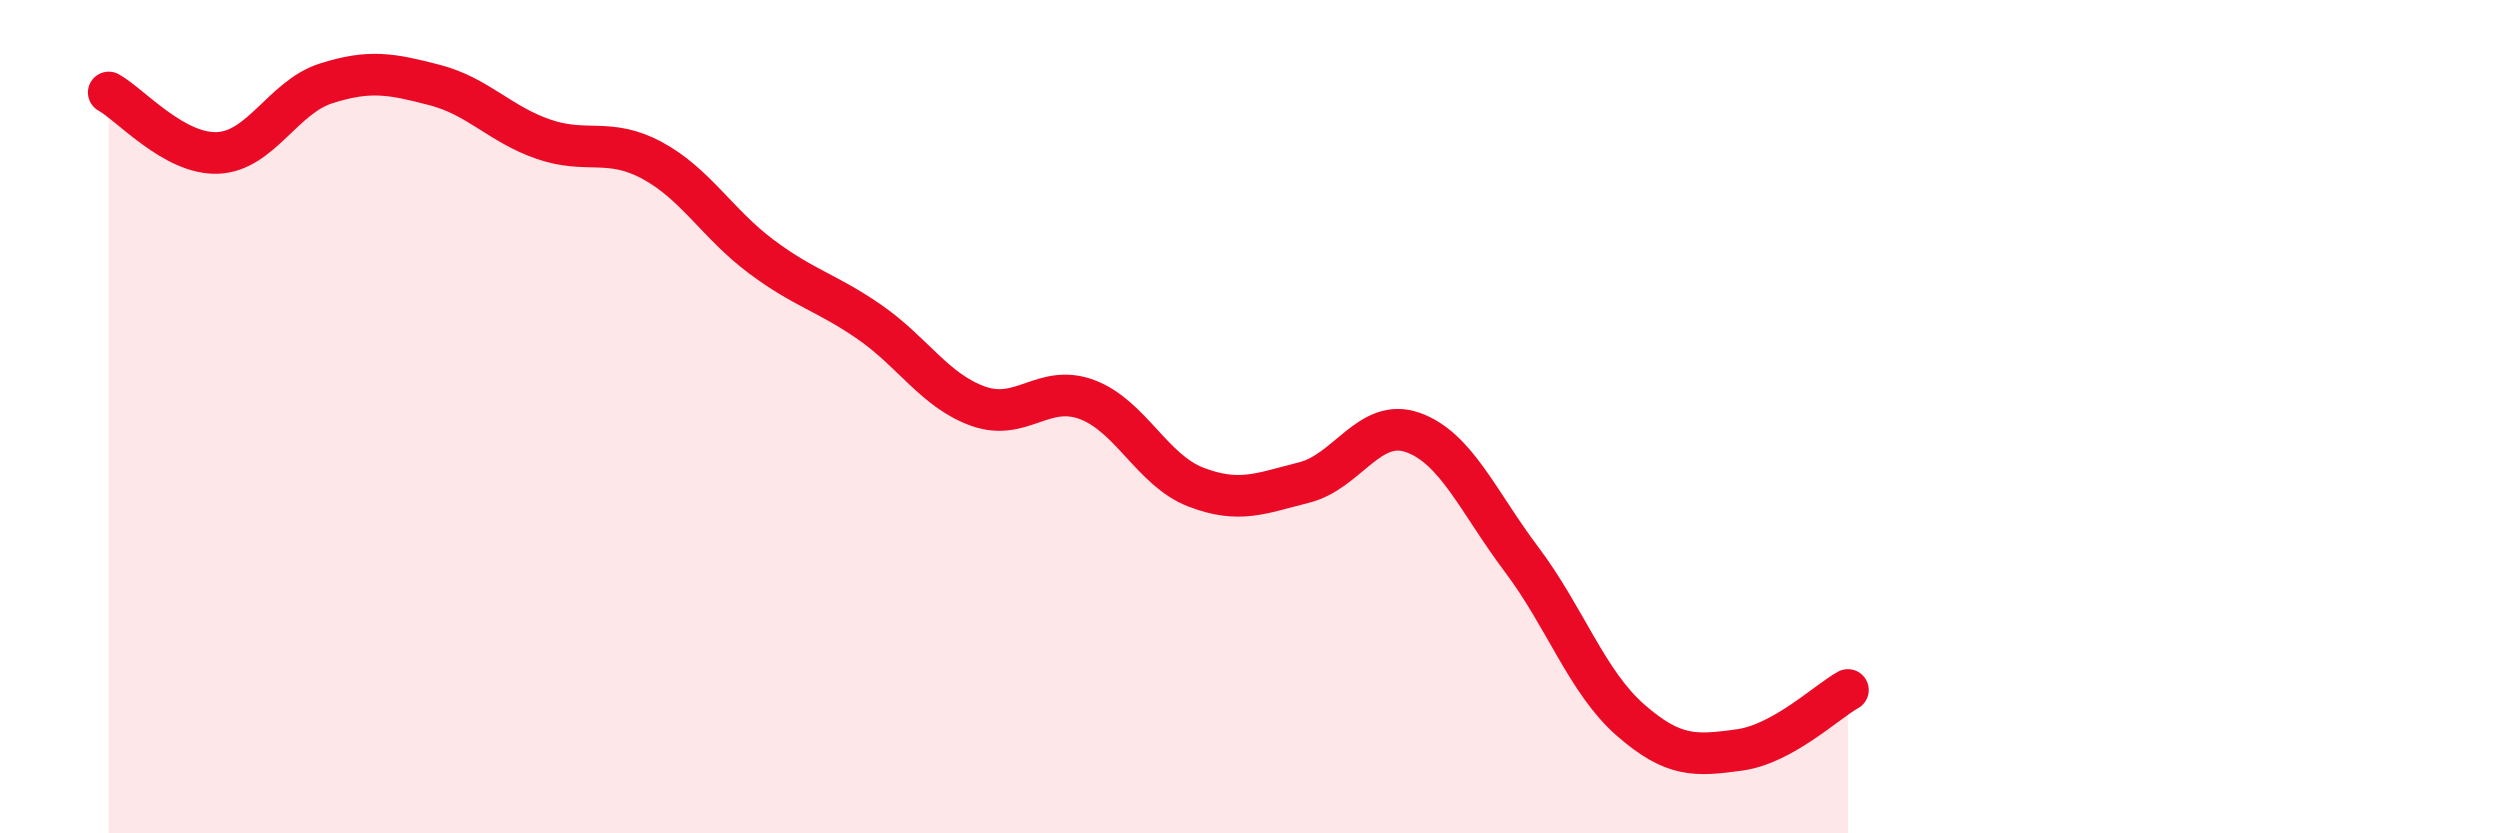 
    <svg width="60" height="20" viewBox="0 0 60 20" xmlns="http://www.w3.org/2000/svg">
      <path
        d="M 2.61,2.22 C 3.13,2.51 4.18,3.71 5.22,3.67 C 6.26,3.63 6.79,2.33 7.83,2 C 8.87,1.67 9.39,1.77 10.43,2.04 C 11.47,2.31 12,2.98 13.04,3.34 C 14.08,3.7 14.61,3.29 15.65,3.85 C 16.69,4.41 17.22,5.37 18.26,6.15 C 19.3,6.93 19.83,7.01 20.87,7.73 C 21.91,8.45 22.44,9.38 23.48,9.75 C 24.52,10.12 25.05,9.2 26.09,9.59 C 27.13,9.98 27.66,11.29 28.7,11.69 C 29.74,12.09 30.26,11.84 31.3,11.58 C 32.34,11.32 32.87,10.01 33.91,10.38 C 34.95,10.75 35.48,12.05 36.52,13.43 C 37.56,14.81 38.09,16.37 39.13,17.28 C 40.17,18.19 40.7,18.14 41.74,18 C 42.78,17.86 43.83,16.85 44.35,16.56L44.35 20L2.61 20Z"
        fill="#EB0A25"
        opacity="0.1"
        stroke-linecap="round"
        stroke-linejoin="round"
      />
      <path
        d="M 2.61,2.22 C 3.13,2.51 4.18,3.71 5.22,3.67 C 6.26,3.63 6.79,2.33 7.83,2 C 8.87,1.67 9.39,1.77 10.43,2.04 C 11.47,2.31 12,2.98 13.04,3.34 C 14.08,3.7 14.61,3.29 15.65,3.85 C 16.69,4.41 17.22,5.37 18.26,6.15 C 19.3,6.93 19.83,7.01 20.87,7.73 C 21.91,8.45 22.44,9.38 23.48,9.75 C 24.52,10.12 25.05,9.2 26.09,9.59 C 27.13,9.98 27.66,11.29 28.7,11.69 C 29.74,12.09 30.26,11.84 31.3,11.58 C 32.34,11.32 32.87,10.01 33.91,10.38 C 34.95,10.75 35.48,12.05 36.52,13.43 C 37.56,14.81 38.09,16.37 39.13,17.28 C 40.17,18.19 40.7,18.14 41.74,18 C 42.78,17.86 43.83,16.85 44.35,16.56"
        stroke="#EB0A25"
        stroke-width="1"
        fill="none"
        stroke-linecap="round"
        stroke-linejoin="round"
      />
    </svg>
  